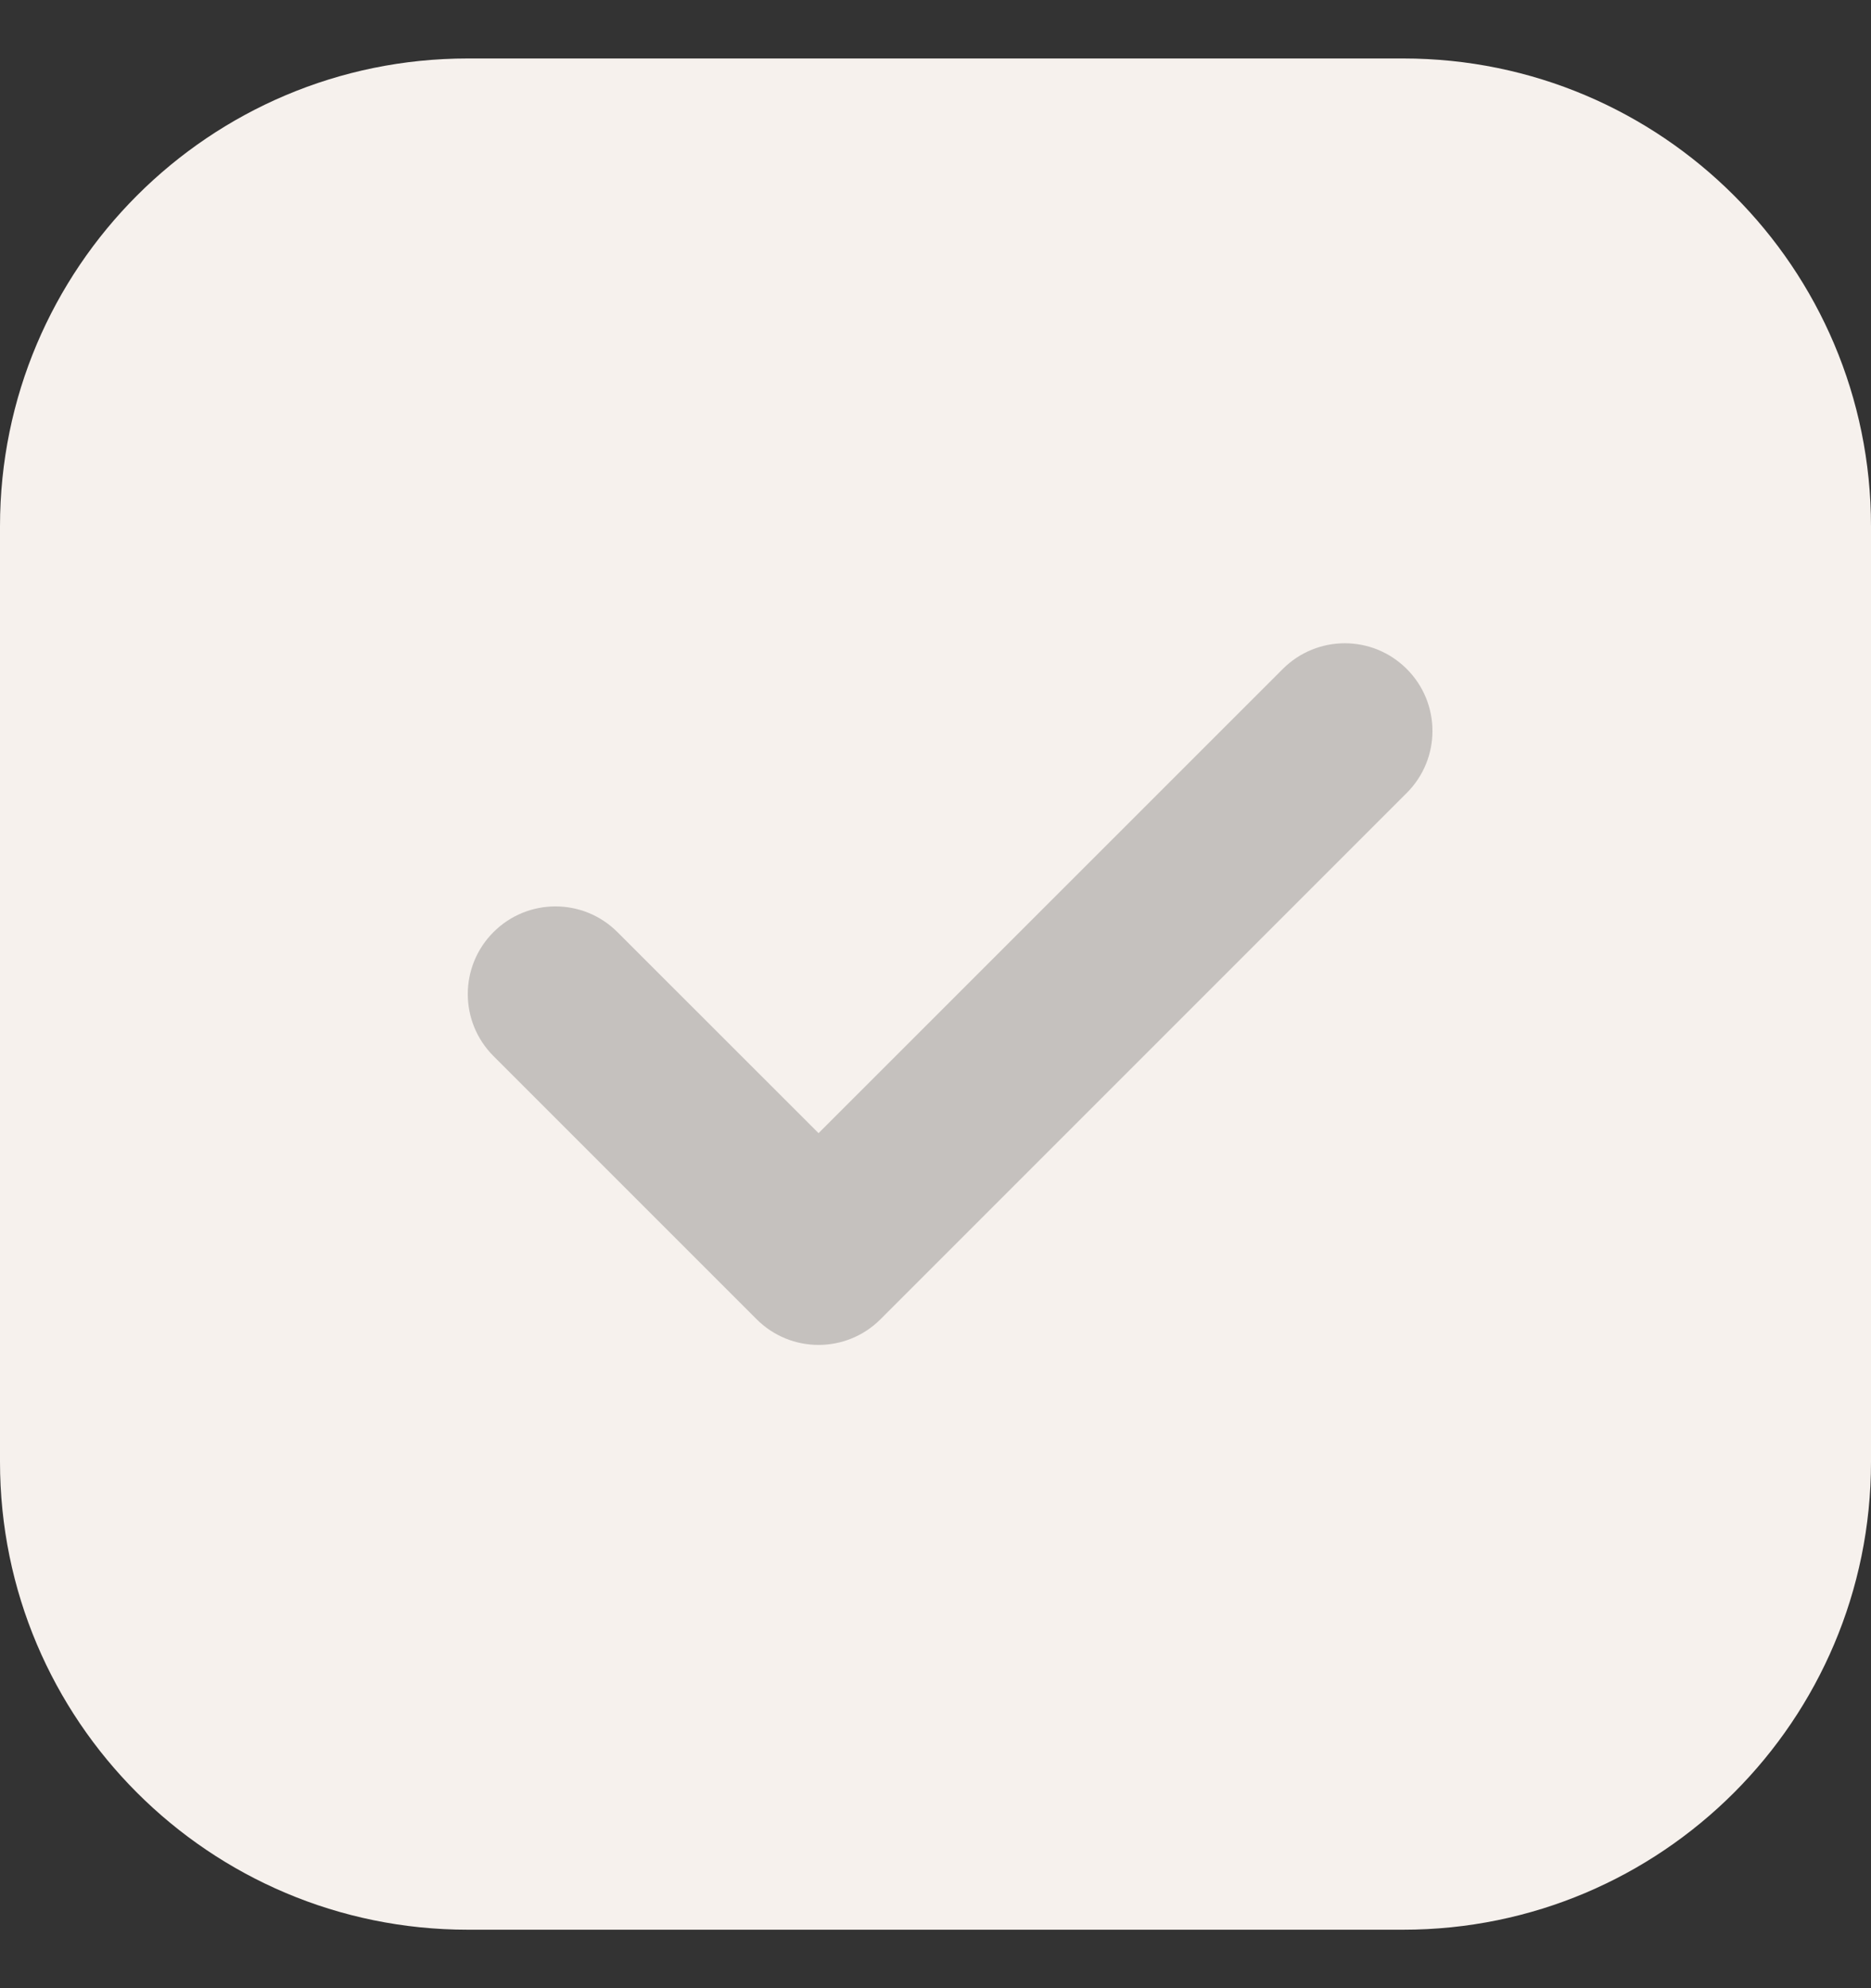 <svg width="16" height="17" viewBox="0 0 16 17" fill="none" xmlns="http://www.w3.org/2000/svg">
<rect x="0" y="0" width="16" height="17" fill="#333333" stroke="none"/>
<g clip-path="url(#clip0_1886_14175)">
<path d="M0 4.5C0 2.291 1.791 0.5 4 0.5H12C14.209 0.5 16 2.291 16 4.5V12.5C16 14.709 14.209 16.5 12 16.5H4C1.791 16.5 0 14.709 0 12.5V4.5Z" fill="#F6F1ED"/>
<path fill-rule="evenodd" clip-rule="evenodd" d="M12.03 5.72C12.323 6.013 12.323 6.487 12.03 6.78L7.53 11.28C7.237 11.573 6.763 11.573 6.47 11.28L4.22 9.03C3.927 8.737 3.927 8.263 4.22 7.97C4.513 7.677 4.987 7.677 5.28 7.97L7 9.689L10.97 5.72C11.263 5.427 11.737 5.427 12.03 5.72Z" fill="#C5C1BE"/>
</g>
<defs>
<clipPath id="clip0_1886_14175">
<path d="M0 4.5C0 2.291 1.791 0.5 4 0.5H12C14.209 0.5 16 2.291 16 4.5V12.5C16 14.709 14.209 16.5 12 16.5H4C1.791 16.5 0 14.709 0 12.5V4.5Z" fill="white"/>
</clipPath>
</defs>
</svg>
